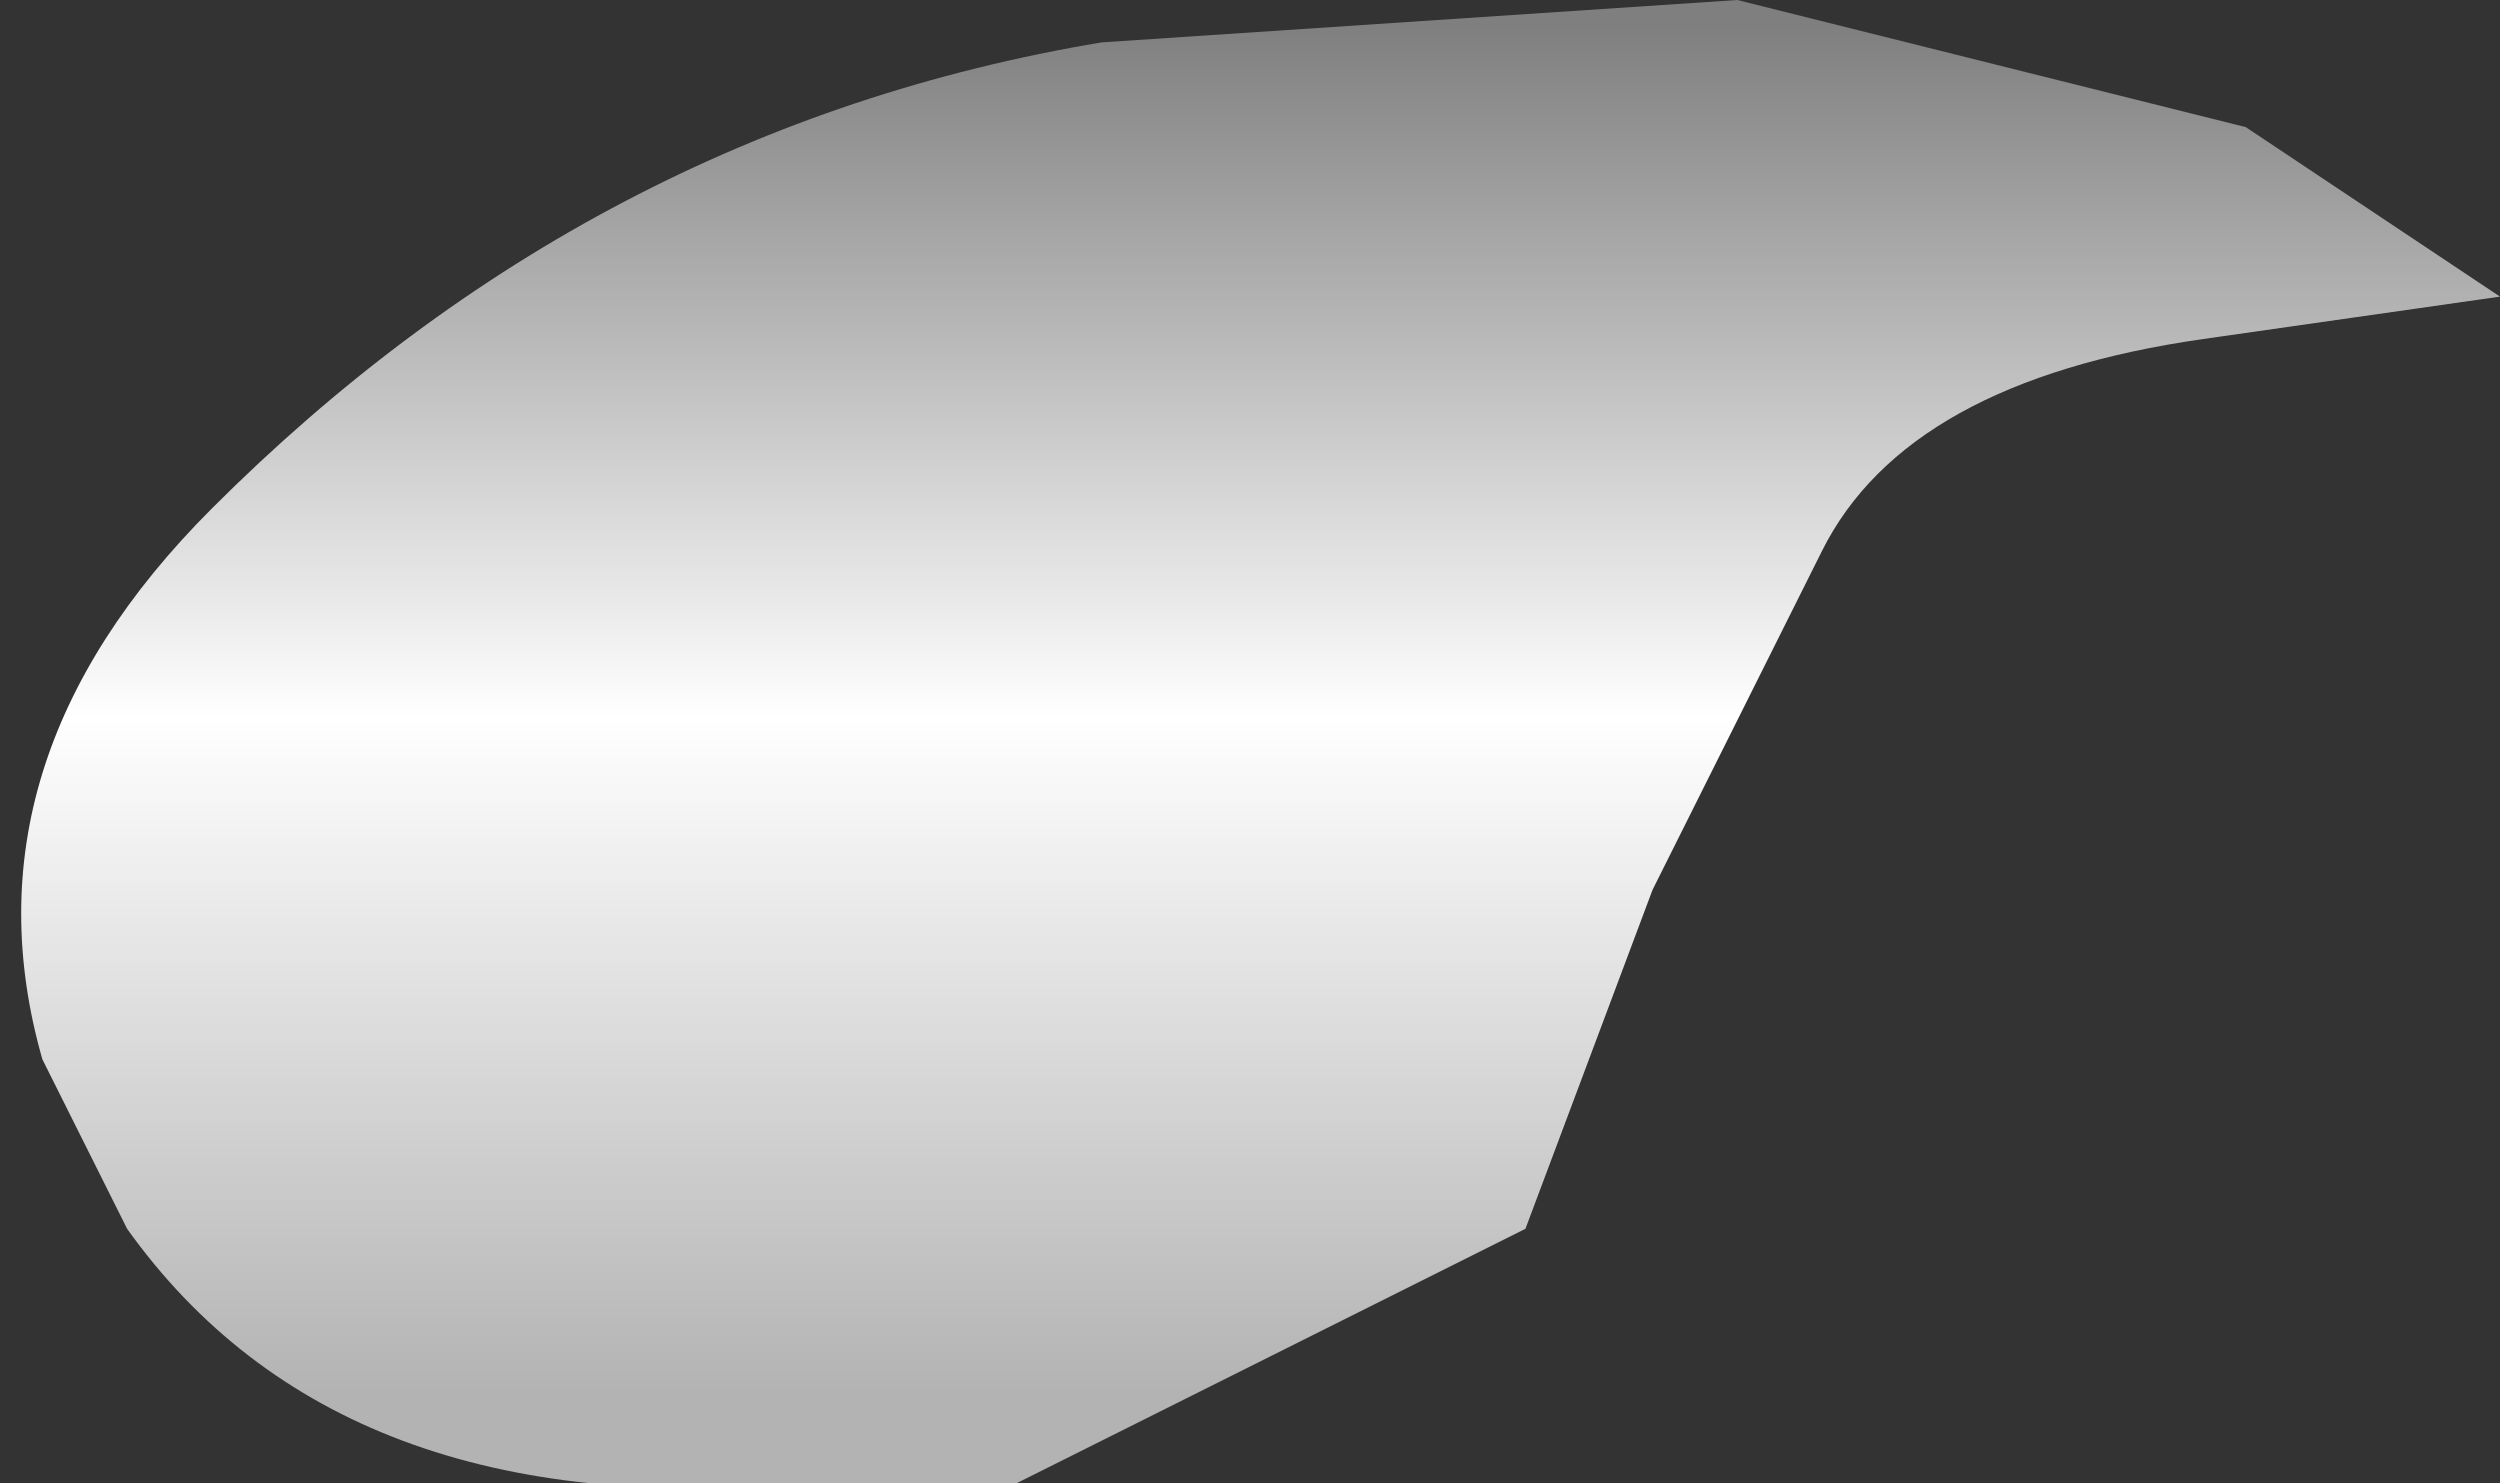 <?xml version="1.0" encoding="UTF-8" standalone="no"?>
<svg xmlns:xlink="http://www.w3.org/1999/xlink" height="1.75px" width="2.95px" xmlns="http://www.w3.org/2000/svg">
  <rect width="100%" height="100%" fill="#333333" stroke="none"/>
  <g transform="matrix(1.0, 0.0, 0.0, 1.0, 1.5, 0.85)">
    <path d="M1.45 -0.5 L1.1 -0.45 Q0.75 -0.4 0.65 -0.2 L0.45 0.2 0.3 0.6 -0.3 0.9 -0.55 0.9 Q-1.1 0.95 -1.35 0.6 L-1.45 0.4 Q-1.55 0.05 -1.25 -0.25 -0.8 -0.7 -0.2 -0.8 L0.55 -0.85 1.15 -0.7 1.45 -0.5" fill="url(#gradient0)" fill-rule="evenodd" stroke="none"/>
  </g>
  <defs>
    <linearGradient gradientTransform="matrix(1.0E-4, -0.001, 0.002, 0.0, 0.0, 0.0)" gradientUnits="userSpaceOnUse" id="gradient0" spreadMethod="pad" x1="-819.2" x2="819.2">
      <stop offset="0.016" stop-color="#b3b3b3"/>
      <stop offset="0.502" stop-color="#ffffff"/>
      <stop offset="1.0" stop-color="#7f7f7f"/>
    </linearGradient>
  </defs>
</svg>
